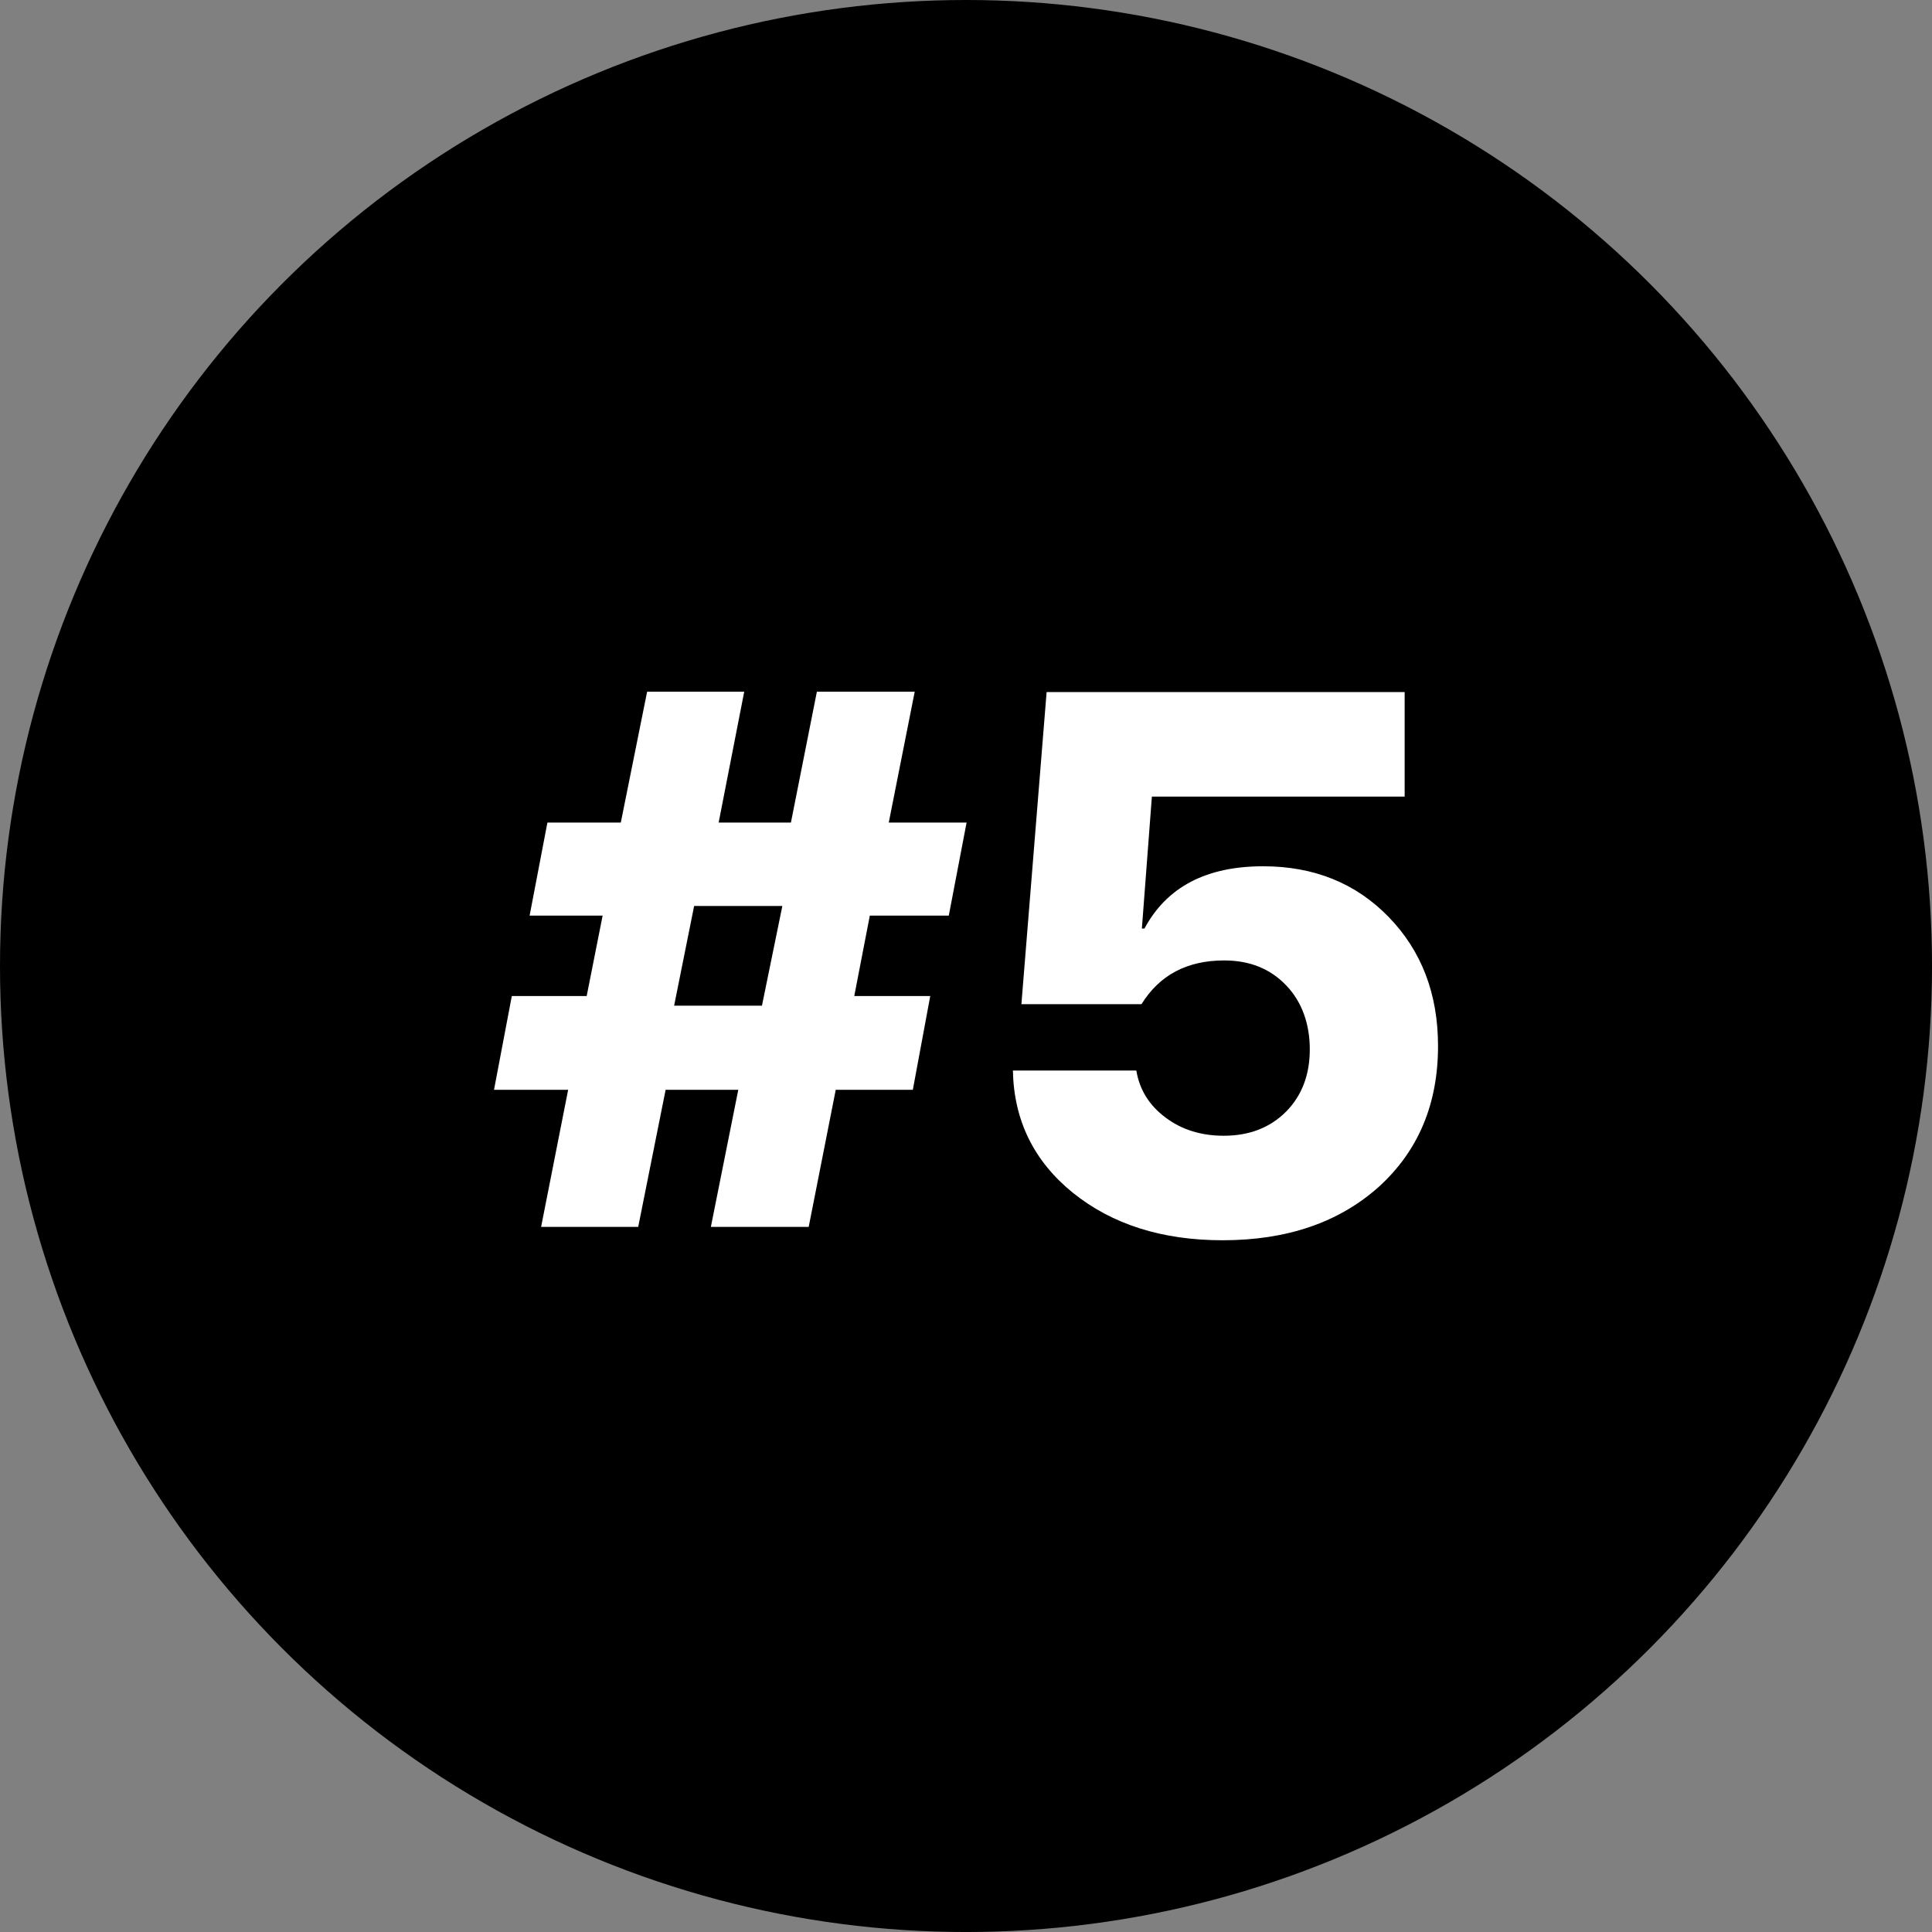 <?xml version="1.0" encoding="UTF-8"?> <svg xmlns="http://www.w3.org/2000/svg" id="_Слой_2" data-name="Слой 2" viewBox="0 0 967.17 967.17"><rect x="0" y="0" width="967.17" height="967.17" fill="#808080" stroke="none"/> <defs> <style> .cls-1 { fill: #fff; } </style> </defs> <g id="_Слой_1-2" data-name="Слой 1"> <g> <circle cx="483.59" cy="483.59" r="483.59"></circle> <g> <path class="cls-1" d="M435.44,458.35l-7.79,40.26h38.04l-8.72,46.94h-38.59l-13.54,68.65h-48.98l13.73-68.65h-36.37l-13.73,68.65h-48.61l13.54-68.65h-37.11l8.91-46.94h37.48l7.98-40.26h-36.55l8.91-46.57h36.74l13.17-65.5h48.61l-12.8,65.5h36.18l12.99-65.5h48.98l-12.99,65.5h38.96l-8.91,46.57h-39.52Zm-97.97,45.09h43.97l10.21-49.91h-44.16l-10.02,49.91Z"></path> <path class="cls-1" d="M537.12,597.14c-19.55-15.83-29.57-36.24-30.06-61.23h61.79c1.61,9.65,6.49,17.5,14.66,23.56,8.04,6.06,17.75,9.09,29.13,9.09,12.74,0,23.13-4.02,31.17-12.06,7.92-8.04,11.88-18.43,11.88-31.17s-3.96-23.94-11.88-32.1c-7.92-8.29-18.25-12.43-30.99-12.43-18.55,0-32.35,7.3-41.38,21.89h-60.12l12.62-156.23h179.24v52.32h-126.54l-5.01,66.05h1.3c11.13-20.78,30.92-31.17,59.38-31.17,25.48,0,46.45,8.47,62.9,25.42,16.45,16.95,24.68,38.47,24.68,64.57,0,29.07-9.9,52.57-29.69,70.51-19.92,17.81-45.96,26.72-78.12,26.72-30.31,0-55.29-7.92-74.96-23.75Z"></path> </g> </g> </g> </svg> 